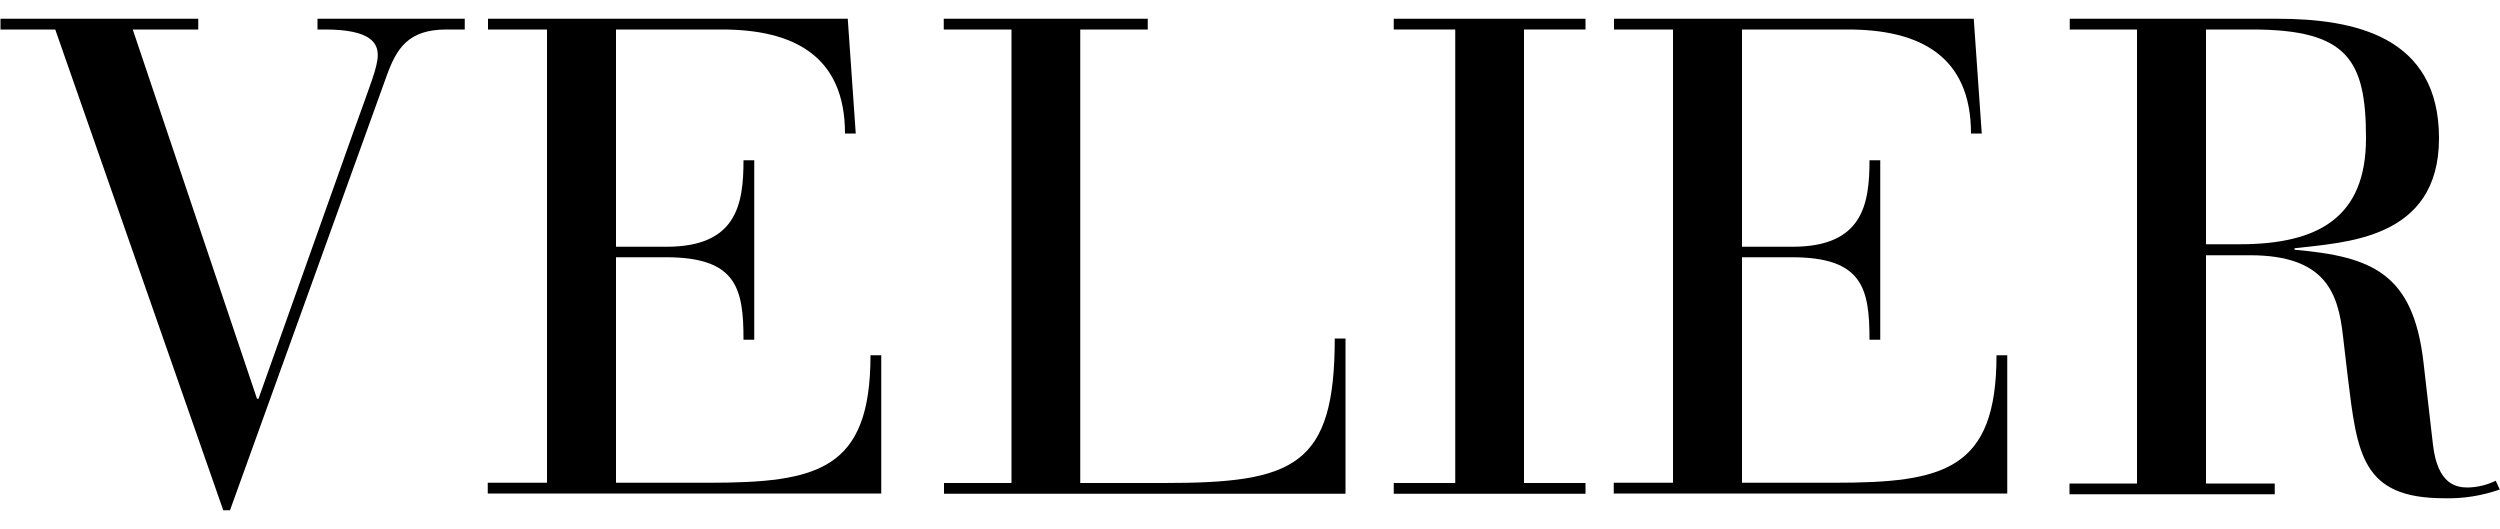 <?xml version="1.0" encoding="UTF-8"?>
<svg id="Livello_1" xmlns="http://www.w3.org/2000/svg" version="1.1" viewBox="0 0 1000 211.5">
  <!-- Generator: Adobe Illustrator 29.0.0, SVG Export Plug-In . SVG Version: 2.1.0 Build 186)  -->
  <g id="Raggruppa_110">
    <path id="Tracciato_75" d="M102.8,159.5h.6l38.3-107.7c6.5-18.1,9.4-25.1,9.4-29.7s-2.4-10.3-21.1-10.3h-3v-4.3h58.9v4.3h-7.3c-15.4,0-20,7.6-24,18.7l-62.6,173.6h-2.7L22.1,11.8H.2v-4.3h79.1v4.3h-26.2l49.7,147.7h0Z"/>
    <path id="Tracciato_76" d="M218.9,11.8h-23.7v-4.3h143.9l3.2,45.9h-4.3c0-31-20.5-41.6-49.2-41.6h-42.4v86.9h20.2c28.1,0,30.8-17,30.8-34.6h4.3v71.8h-4.3c0-20.5-2.7-33-31-33h-20v90.2h37c43.7,0,64.8-5.1,64.8-51h4.3v55.3h-157.4v-4.3h23.7V11.8Z"/>
    <path id="Tracciato_77" d="M404.5,11.8h-27v-4.3h81.6v4.3h-27v181.4h33.7c51.8,0,68.1-6.7,68.1-57.8h4.3v62.1h-160.6v-4.3h27V11.8Z"/>
    <path id="Tracciato_78" d="M582.1,11.8h-24.6v-4.3h76.7v4.3h-24.6v181.4h24.6v4.3h-76.7v-4.3h24.6V11.8h0Z"/>
    <path id="Tracciato_79" d="M669.3,11.8h-23.7v-4.3h143.9l3.2,45.9h-4.3c0-31-20.5-41.6-49.2-41.6h-42.4v86.9h20.2c28.1,0,30.8-17,30.8-34.6h4.3v71.8h-4.3c0-20.5-2.7-33-31-33h-20v90.2h37c43.7,0,64.8-5.1,64.8-51h4.3v55.3h-157.4v-4.3h23.7V11.8h0Z"/>
    <path id="Tracciato_80" d="M854.9,11.8h-27v-4.3h82.9c31,0,64.8,7,64.8,47.8s-38.1,41.6-57.8,44v.6c31,2.7,47.5,9.4,51.6,45.1l3.8,33c1.9,15.9,9.4,17,14,17,3.8-.1,7.6-1,11.1-2.7l1.6,3.5c-7.1,2.5-14.6,3.7-22.2,3.5-33,0-34.8-17.6-38.6-48.6l-1.9-16.2c-1.9-17-6.7-32.4-37.2-32.4h-17.6v91.3h27.5v4.3h-82.1v-4.3h27V11.8h-.1ZM882.4,97.7h13.5c31.9,0,50.5-11.1,50.5-42.4s-7.3-43.5-45.6-43.5h-18.4v85.9h0Z"/>
  </g>
</svg>